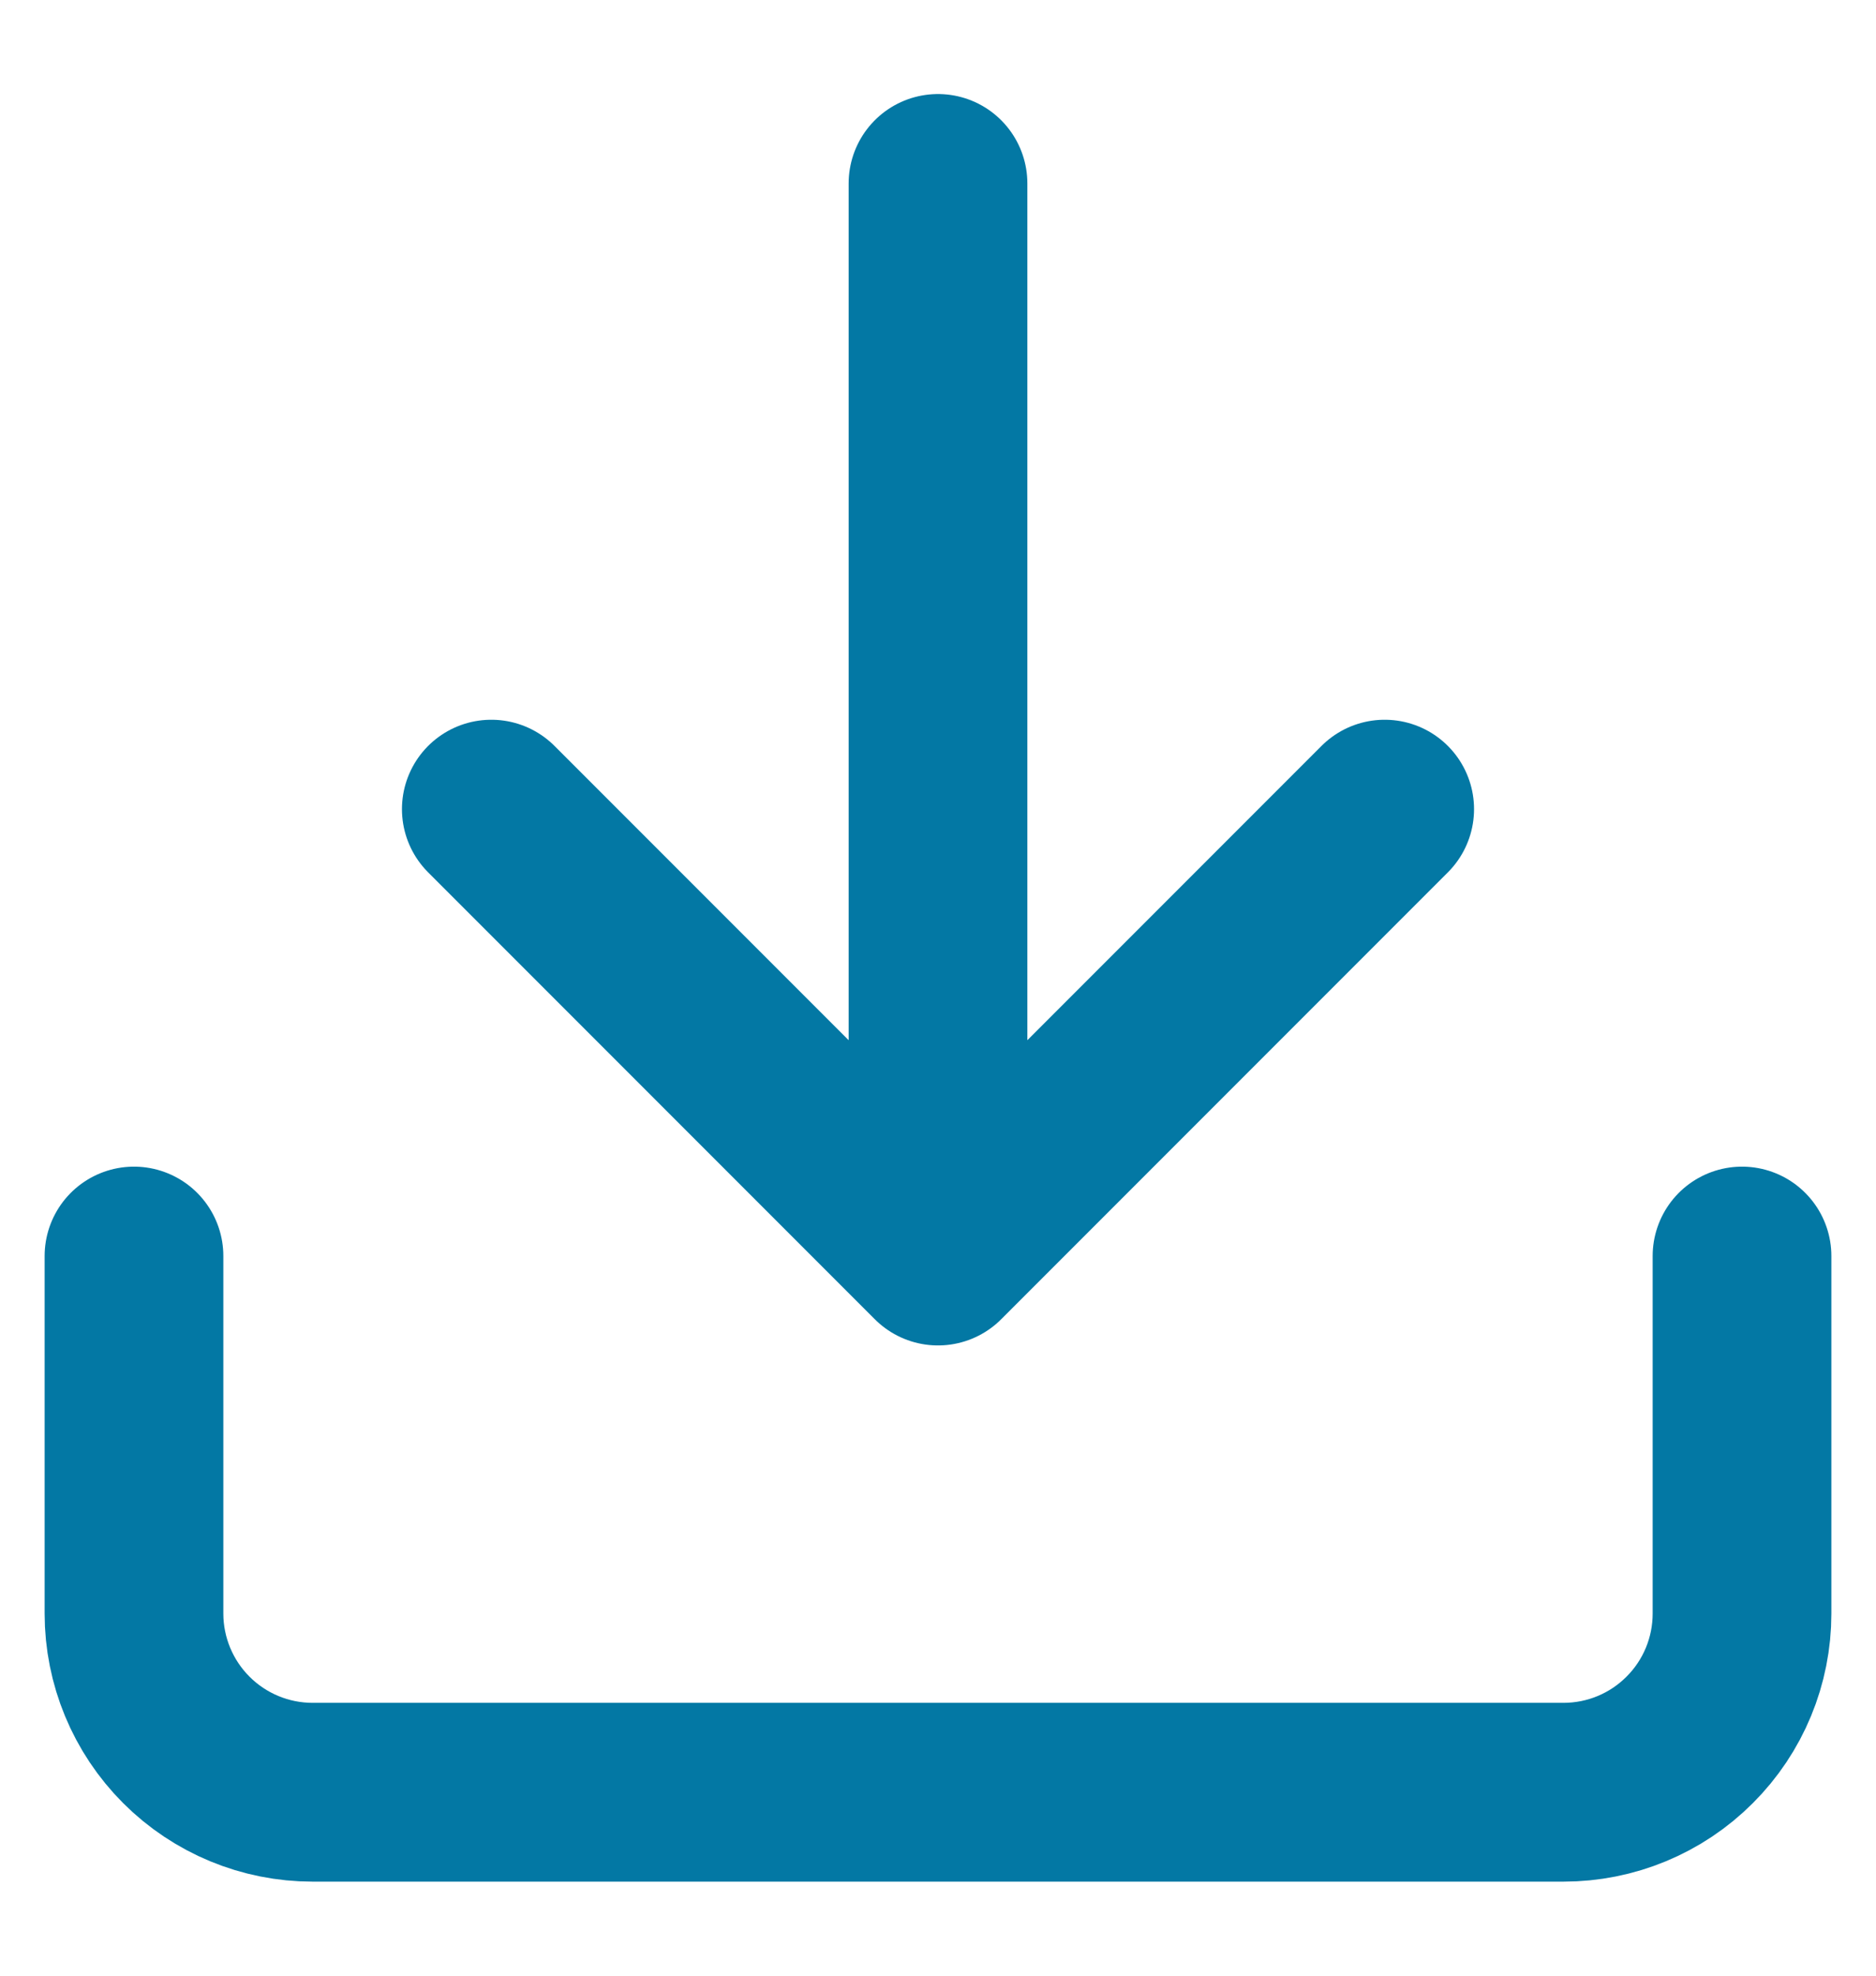 <svg width="19" height="20" viewBox="0 0 19 20" fill="none" xmlns="http://www.w3.org/2000/svg">
<path d="M17.643 12.715V16.334C17.643 16.814 17.453 17.274 17.113 17.613C16.774 17.953 16.314 18.143 15.834 18.143H3.167C2.687 18.143 2.227 17.953 1.887 17.613C1.548 17.274 1.357 16.814 1.357 16.334V12.715M4.976 8.191L9.5 12.715M9.5 12.715L14.024 8.191M9.5 12.715V1.857" stroke="#0378A4" stroke-width="1.81" stroke-linecap="round" stroke-linejoin="round"/>
</svg>
